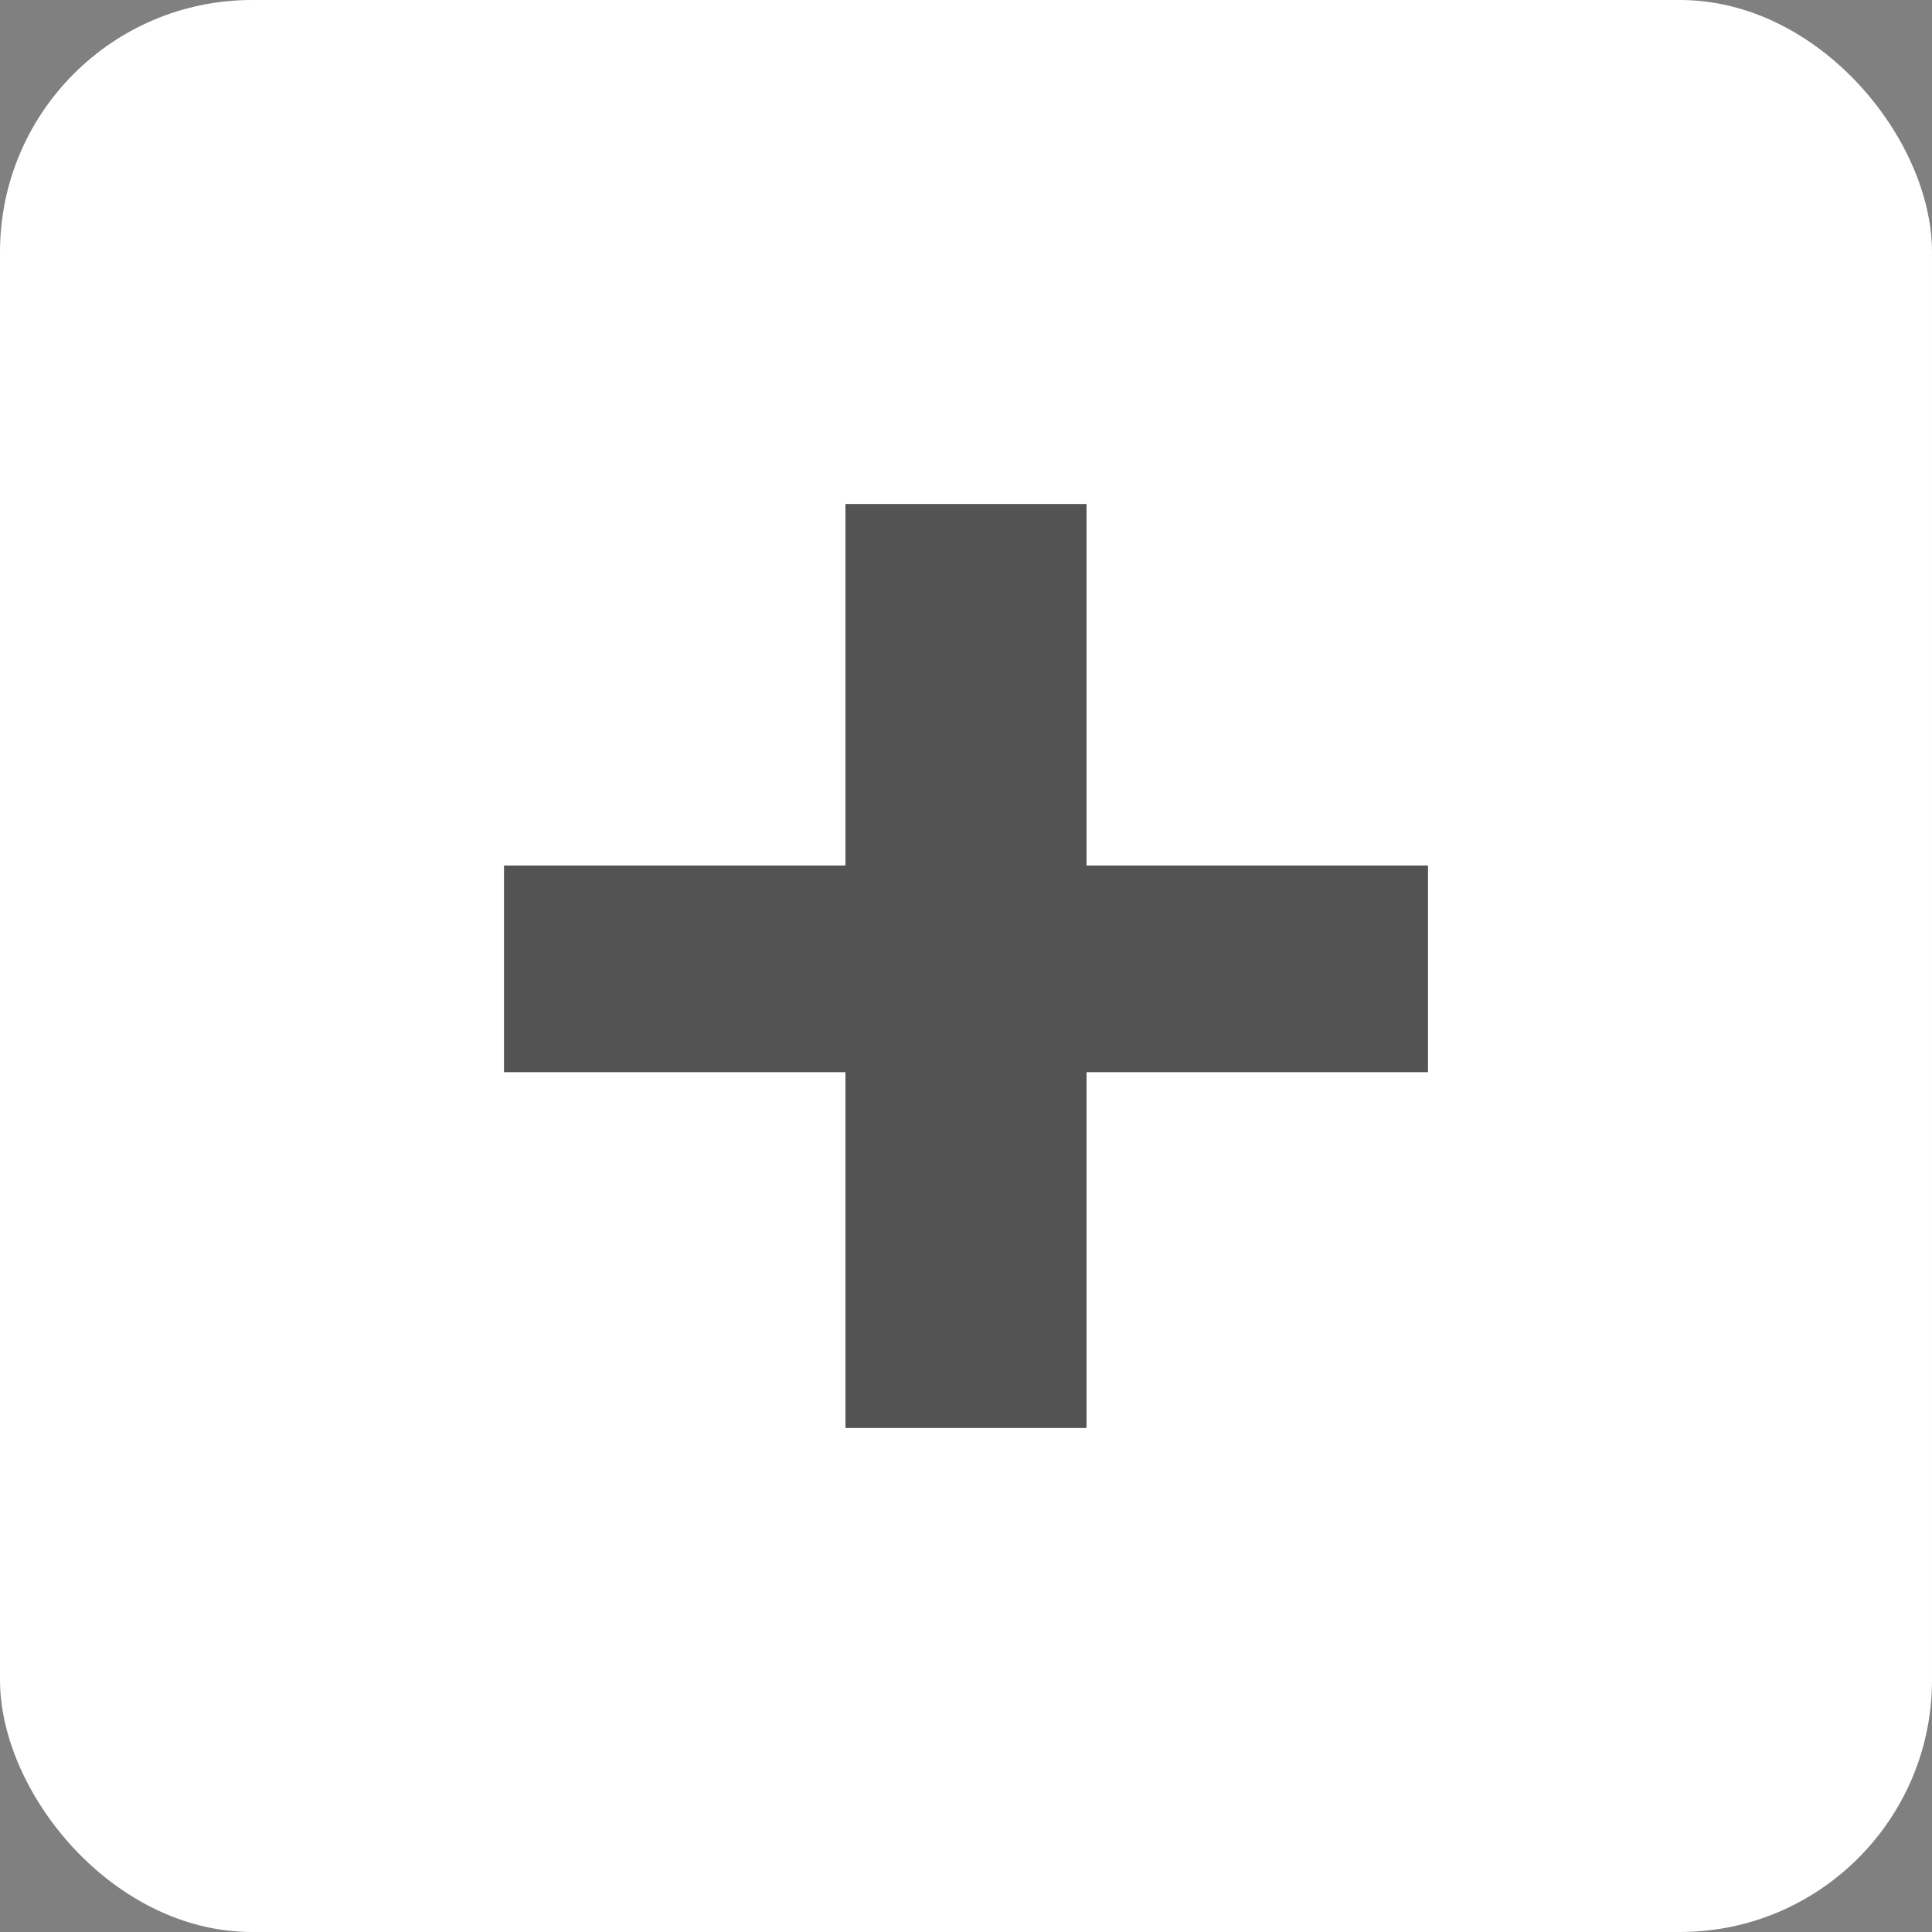 <?xml version="1.0" encoding="UTF-8"?> <svg xmlns="http://www.w3.org/2000/svg" width="23" height="23" viewBox="0 0 23 23" fill="none"><rect x="0" y="0" width="23" height="23" fill="#808080" stroke="none"/><rect width="23" height="23" rx="3" fill="white"></rect><path d="M12.935 17H10.065V12.764H6V10.304H10.065V6H12.935V10.304H17V12.764H12.935V17Z" fill="#535353"></path></svg> 